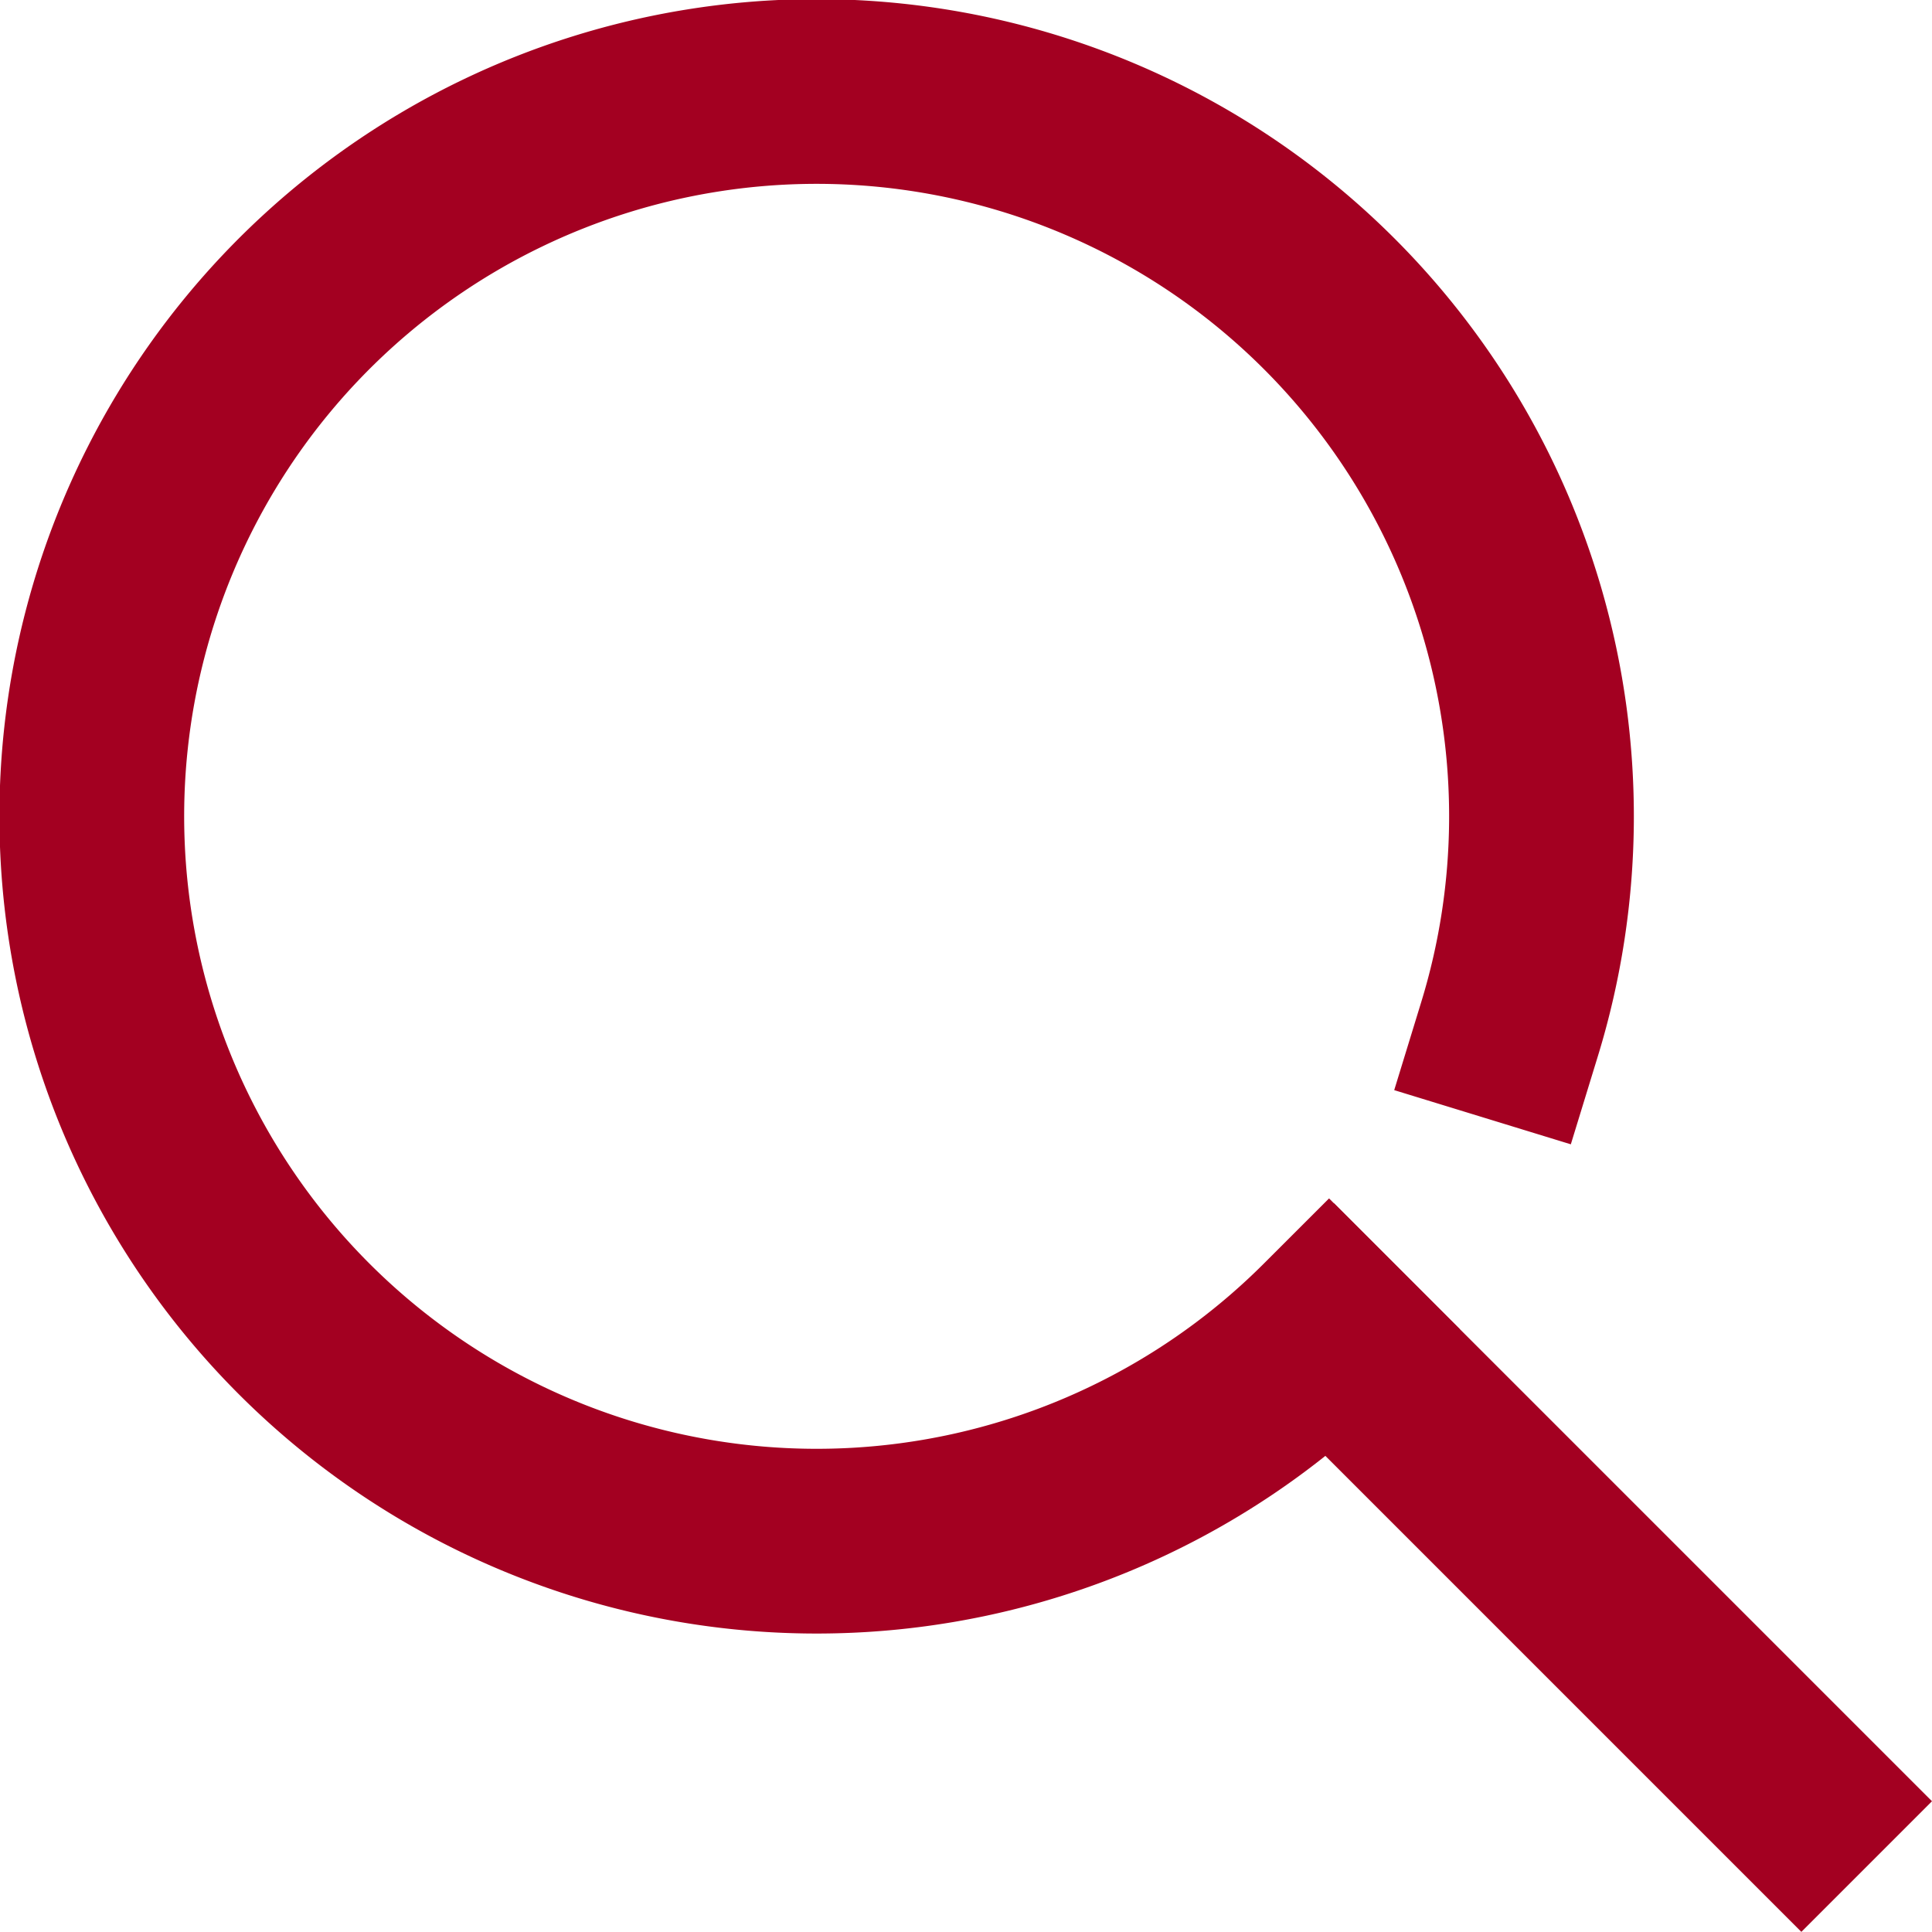 <svg xmlns="http://www.w3.org/2000/svg" width="209.164" height="209.15" viewBox="0 0 209.164 209.15">
  <g id="Group_49" data-name="Group 49" transform="translate(-1648.971 -1211.487)">
    <path id="Path_32" data-name="Path 32" d="M154.435,102.394a78.474,78.474,0,1,0-19.551,32.491" transform="translate(1657.971 1220.487)" fill="none" stroke="#a30021" stroke-linecap="square" stroke-linejoin="round" stroke-width="20"/>
    <line id="Line_12" data-name="Line 12" x2="50.59" y2="50.59" transform="translate(1793.402 1355.905)" fill="none" stroke="#a30021" stroke-linecap="square" stroke-linejoin="round" stroke-width="20"/>
  </g>
</svg>
